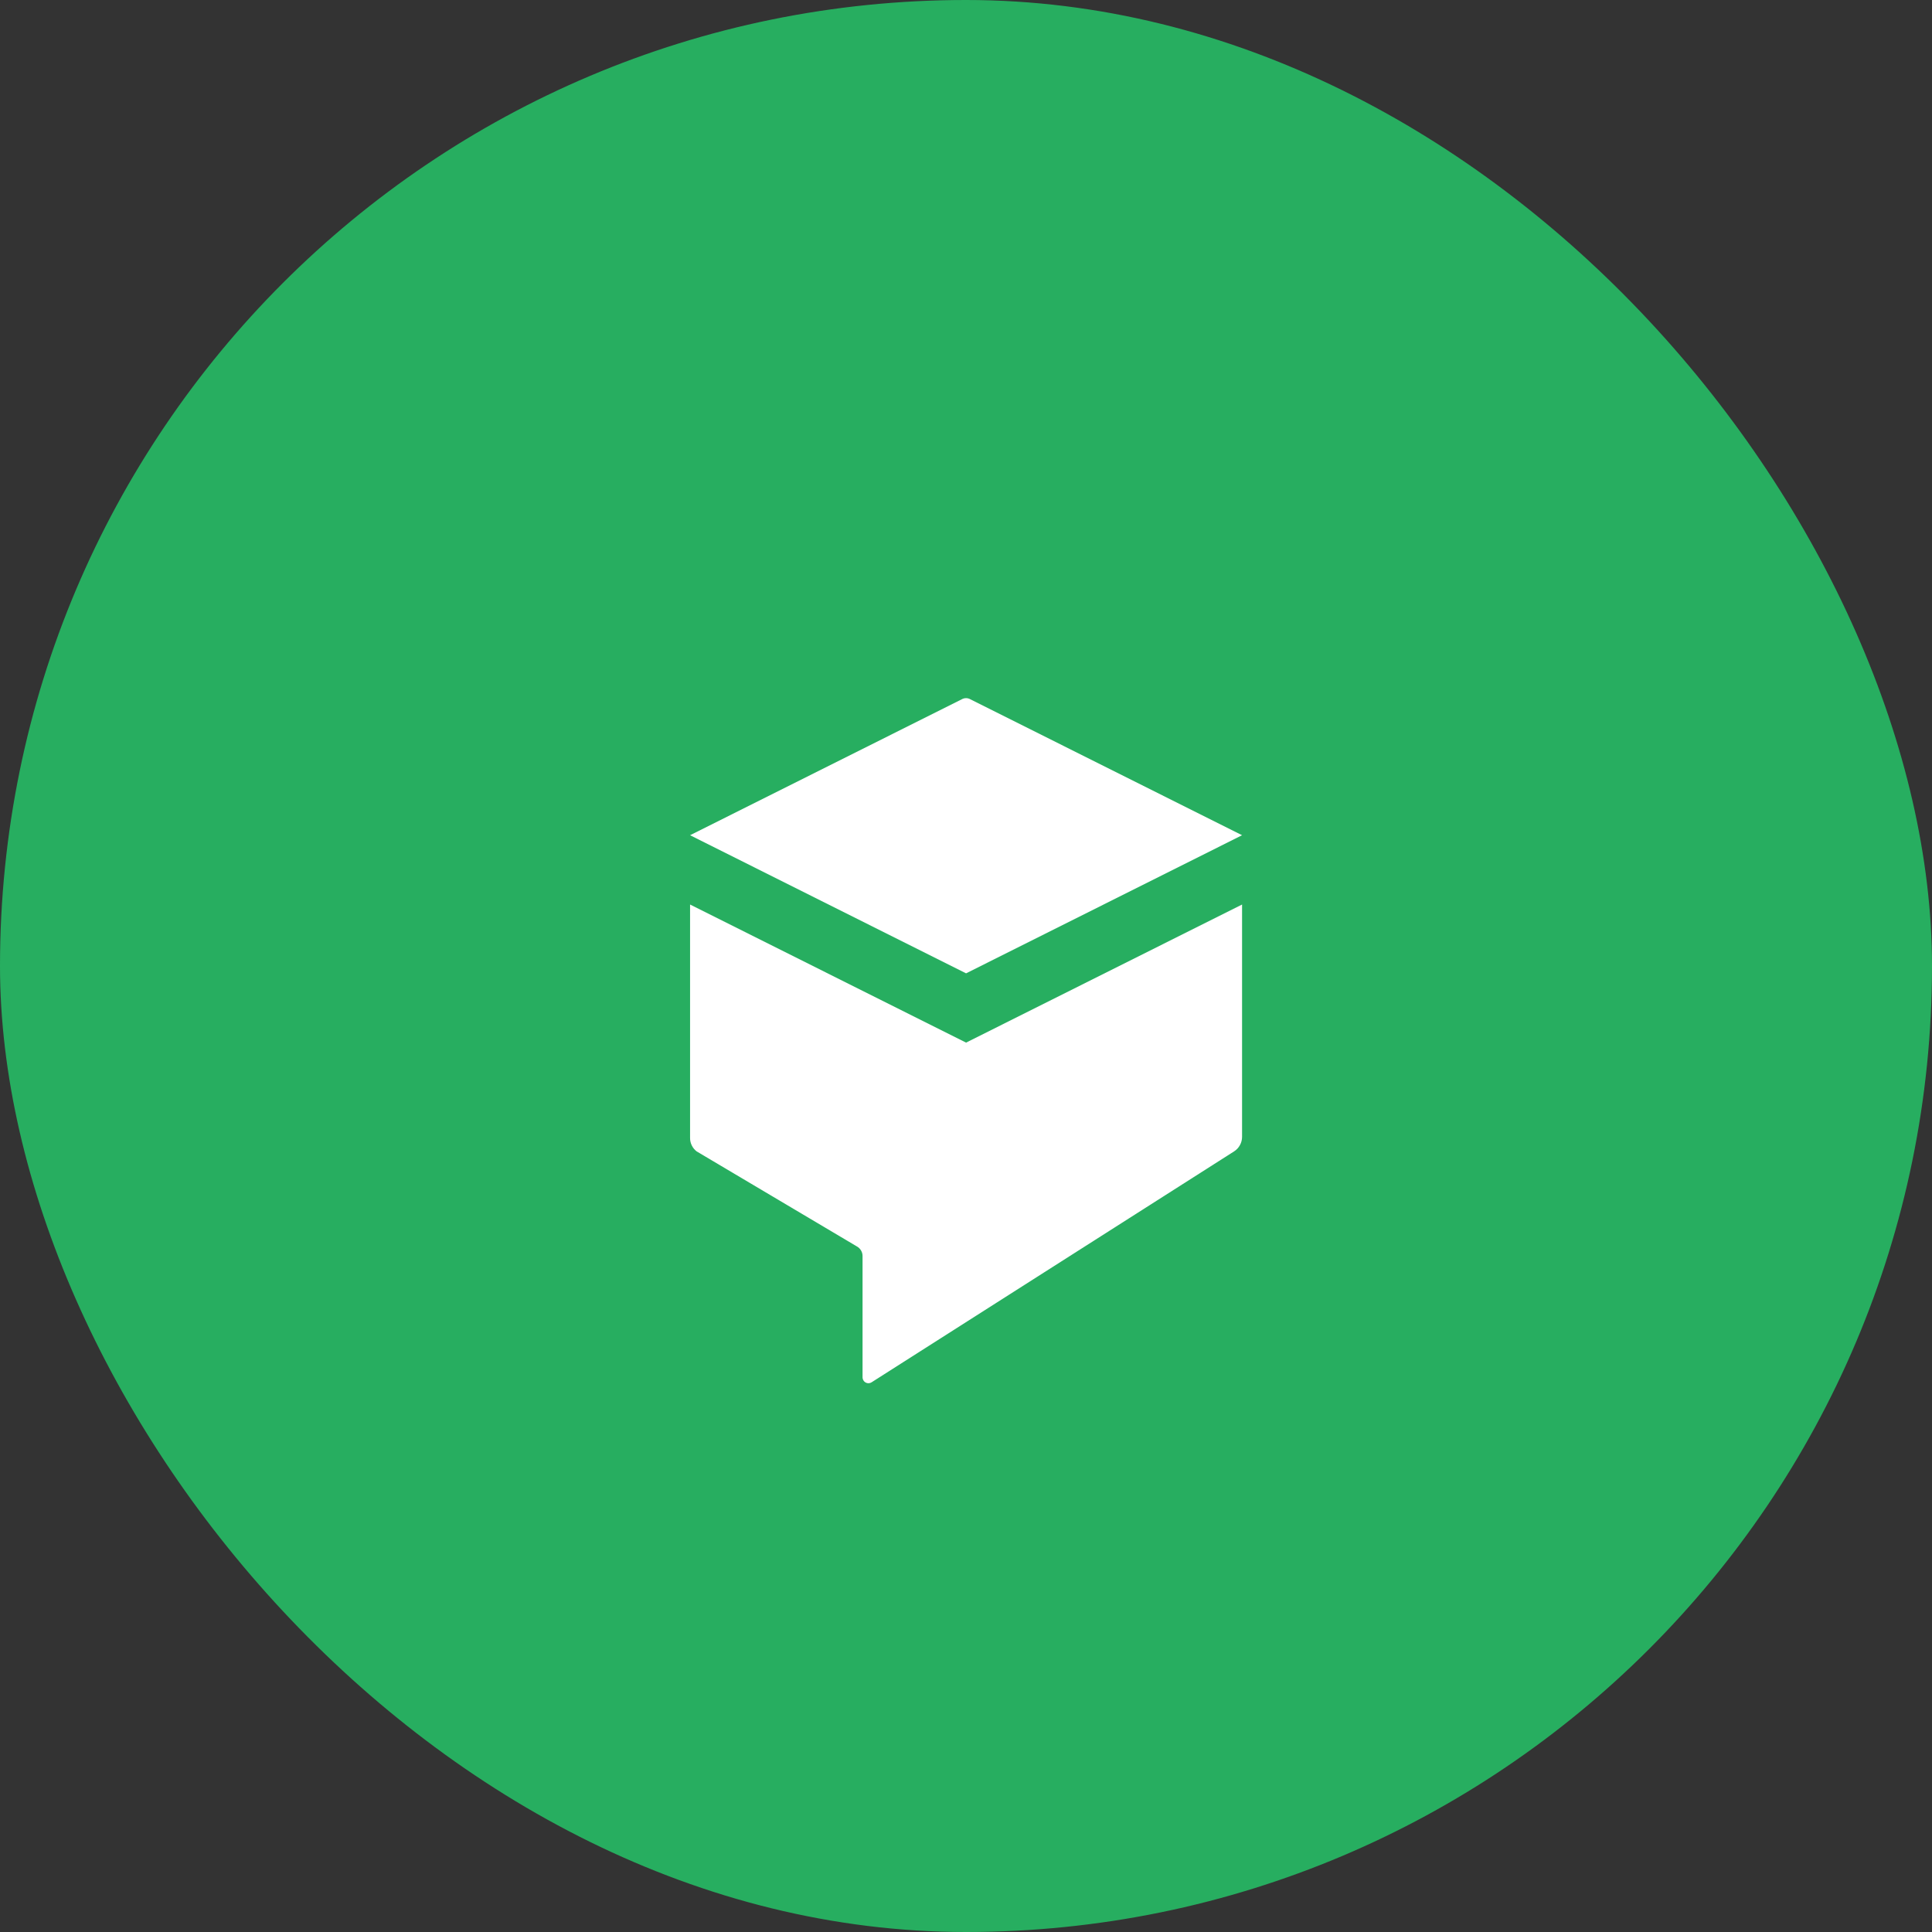 <svg width="55" height="55" viewBox="0 0 55 55" fill="none" xmlns="http://www.w3.org/2000/svg">
<rect x="0" y="0" width="55" height="55" fill="#333333" stroke="none"/>
<rect width="55" height="55" rx="27.5" fill="#27AE60"/>
<path d="M27.502 29.681L19.645 25.75V32.394C19.644 32.468 19.661 32.541 19.693 32.607C19.726 32.674 19.773 32.732 19.831 32.777L24.388 35.48C24.44 35.507 24.483 35.549 24.512 35.599C24.542 35.649 24.557 35.707 24.555 35.765V39.215C24.556 39.244 24.564 39.273 24.58 39.298C24.595 39.323 24.617 39.344 24.643 39.358C24.669 39.372 24.698 39.379 24.727 39.378C24.757 39.377 24.786 39.368 24.811 39.352L35.133 32.777C35.202 32.733 35.259 32.672 35.298 32.6C35.338 32.528 35.359 32.447 35.359 32.364V25.75L27.502 29.681Z" fill="white"/>
<path d="M27.502 27.709L35.359 23.777L27.619 19.905C27.583 19.885 27.543 19.875 27.502 19.875C27.46 19.875 27.42 19.885 27.384 19.905L19.645 23.777L27.502 27.709Z" fill="white"/>
</svg>
